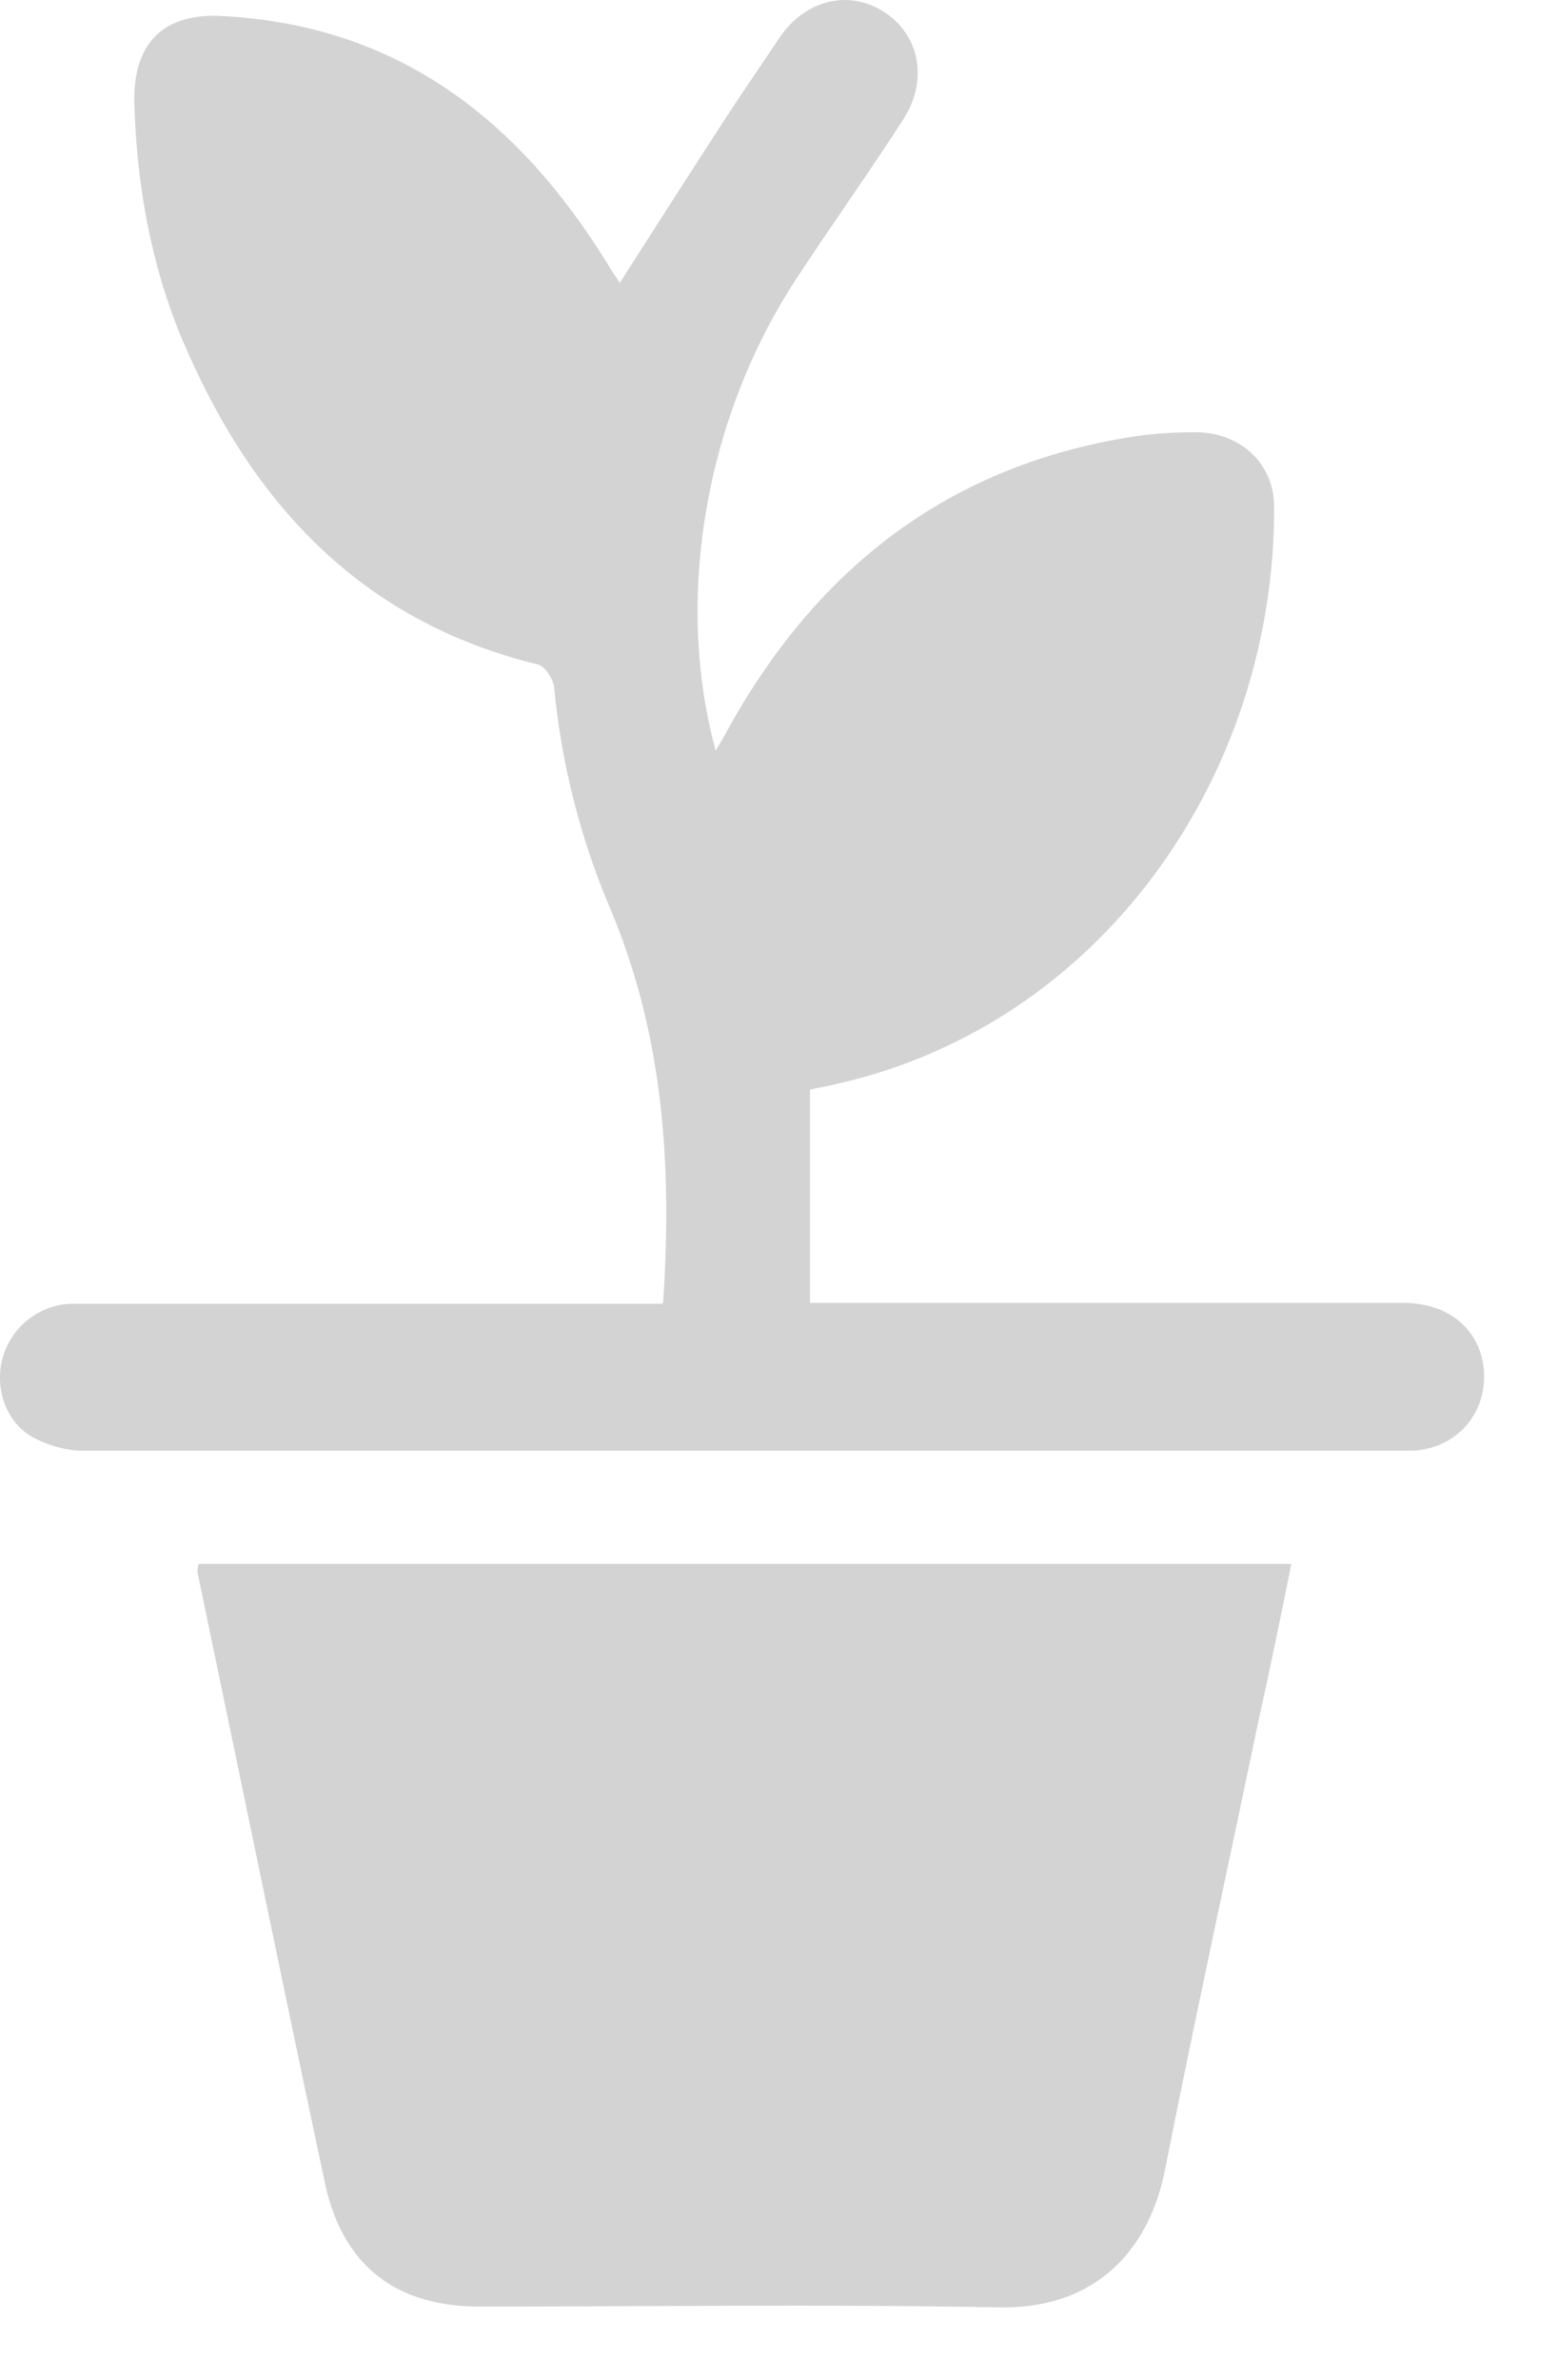 <svg xmlns="http://www.w3.org/2000/svg" width="19" height="29" viewBox="0 0 19 29" fill="none"><path d="M8.088 15.857C8.198 14.197 8.088 12.607 7.448 11.087C7.078 10.217 6.848 9.317 6.758 8.377C6.748 8.277 6.648 8.117 6.558 8.097C4.388 7.567 3.058 6.117 2.218 4.127C1.838 3.217 1.668 2.247 1.638 1.267C1.618 0.517 1.998 0.147 2.738 0.197C4.858 0.317 6.318 1.457 7.398 3.197C7.448 3.287 7.508 3.367 7.558 3.447C7.988 2.777 8.408 2.117 8.838 1.457C9.058 1.117 9.288 0.787 9.508 0.457C9.828 -0.013 10.368 -0.133 10.798 0.157C11.228 0.447 11.318 0.997 11.008 1.467C10.588 2.117 10.138 2.747 9.718 3.387C8.608 5.067 8.218 7.287 8.728 9.147C8.798 9.027 8.848 8.947 8.888 8.867C9.958 6.947 11.528 5.707 13.718 5.337C13.998 5.287 14.288 5.267 14.578 5.267C15.118 5.267 15.528 5.637 15.538 6.157C15.558 9.427 13.448 12.477 10.208 13.207C10.088 13.237 9.968 13.257 9.878 13.277V15.877C10.018 15.877 10.138 15.877 10.248 15.877C12.538 15.877 14.828 15.877 17.118 15.877C17.688 15.877 18.078 16.227 18.098 16.737C18.118 17.247 17.748 17.647 17.238 17.677C17.198 17.677 17.158 17.677 17.118 17.677C11.748 17.677 6.378 17.677 0.998 17.677C0.798 17.677 0.568 17.607 0.388 17.507C0.058 17.317 -0.072 16.887 0.038 16.527C0.148 16.167 0.468 15.907 0.858 15.887C0.958 15.887 1.068 15.887 1.168 15.887C3.348 15.887 5.518 15.887 7.698 15.887H8.078L8.088 15.857Z" fill="#D3D3D3"></path><path d="M2.428 19.057H15.748C15.618 19.707 15.488 20.337 15.348 20.967C14.968 22.787 14.568 24.617 14.208 26.437C14.028 27.357 13.418 28.137 12.188 28.117C10.078 28.077 7.958 28.107 5.848 28.107C4.838 28.107 4.188 27.617 3.968 26.627C3.438 24.137 2.928 21.647 2.408 19.157C2.408 19.137 2.408 19.117 2.418 19.067L2.428 19.057Z" fill="#D3D3D3"></path></svg>